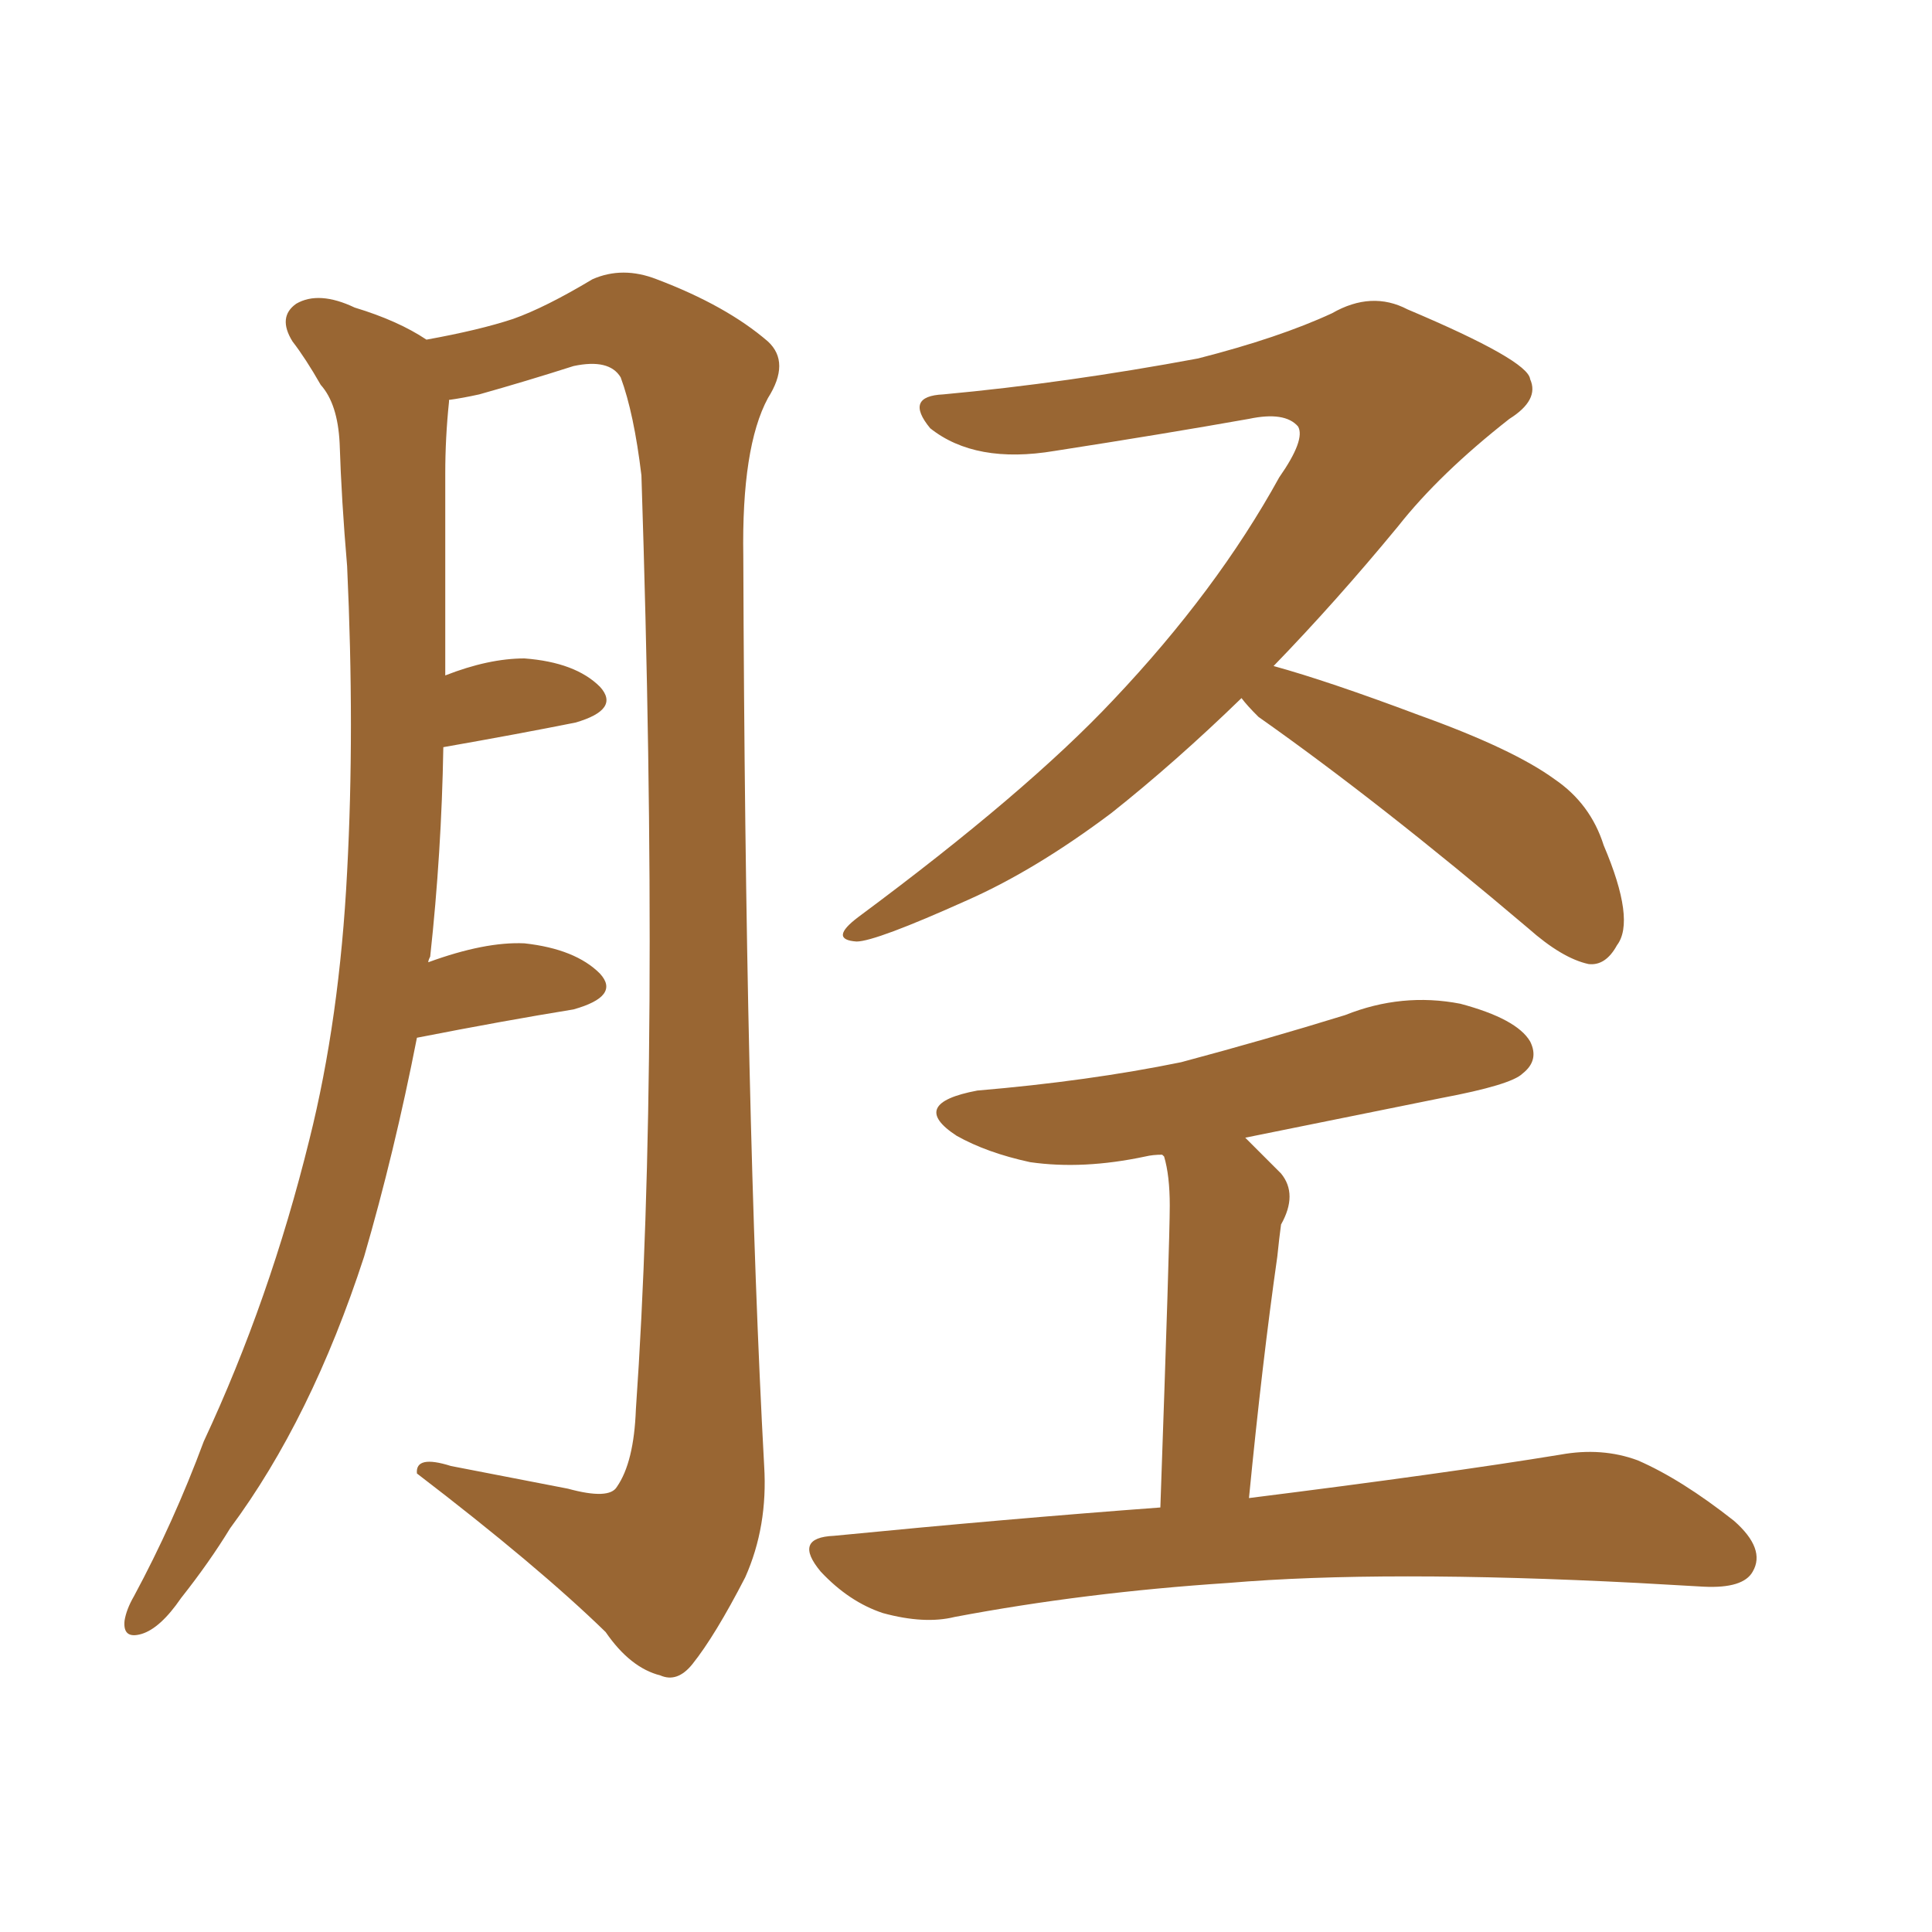 <svg xmlns="http://www.w3.org/2000/svg" xmlns:xlink="http://www.w3.org/1999/xlink" width="150" height="150"><path fill="#996633" padding="10" d="M32.37 80.57L32.37 80.57Q30.62 89.50 28.27 97.56L28.27 97.56Q24.17 110.16 17.87 118.65L17.87 118.65Q16.26 121.29 14.06 124.07L14.06 124.07Q12.45 126.42 10.99 126.86L10.99 126.86Q9.52 127.29 9.67 125.83L9.67 125.83Q9.81 124.95 10.40 123.93L10.40 123.93Q13.48 118.21 15.82 111.91L15.82 111.91Q20.95 100.93 24.02 88.48L24.02 88.48Q26.37 79.10 26.95 67.68L26.95 67.68Q27.54 56.69 26.95 43.95L26.95 43.95Q26.51 38.82 26.37 34.42L26.37 34.42Q26.22 31.35 24.90 29.88L24.90 29.88Q23.73 27.83 22.71 26.51L22.71 26.51Q21.53 24.61 23.00 23.58L23.00 23.58Q24.76 22.56 27.54 23.88L27.54 23.88Q30.91 24.90 33.11 26.37L33.11 26.37Q37.21 25.63 39.84 24.76L39.84 24.76Q42.33 23.88 46.00 21.68L46.00 21.68Q48.34 20.65 50.98 21.68L50.98 21.68Q56.40 23.73 59.62 26.51L59.62 26.51Q61.38 28.13 59.62 30.91L59.62 30.91Q57.57 34.72 57.71 43.21L57.71 43.21Q57.86 86.87 59.33 113.82L59.33 113.82Q59.62 118.51 57.86 122.46L57.86 122.46Q55.52 127.00 53.76 129.20L53.76 129.20Q52.59 130.66 51.27 130.08L51.27 130.08Q48.93 129.49 47.02 126.71L47.02 126.71Q41.75 121.58 32.37 114.40L32.37 114.40Q32.23 112.94 35.01 113.82L35.01 113.82Q39.55 114.70 44.09 115.58L44.09 115.58Q47.31 116.46 47.90 115.43L47.90 115.43Q49.22 113.53 49.37 109.42L49.37 109.42Q51.27 82.18 49.80 36.91L49.80 36.91Q49.22 32.08 48.19 29.30L48.19 29.30Q47.31 27.83 44.53 28.42L44.53 28.42Q40.87 29.59 37.21 30.62L37.21 30.62Q35.89 30.91 34.86 31.05L34.86 31.05Q34.86 31.05 34.86 31.20L34.86 31.20Q34.57 33.98 34.57 36.77L34.57 36.77Q34.57 41.46 34.57 46.73L34.57 46.73Q34.57 49.66 34.57 52.44L34.57 52.44Q37.94 51.12 40.72 51.12L40.72 51.12Q44.68 51.42 46.58 53.32L46.58 53.32Q48.19 55.08 44.68 56.10L44.68 56.10Q40.28 56.98 34.42 58.01L34.42 58.01Q34.28 66.21 33.40 74.27L33.40 74.27Q33.25 74.56 33.25 74.71L33.25 74.71Q37.65 73.10 40.72 73.24L40.72 73.24Q44.68 73.68 46.58 75.59L46.58 75.59Q48.19 77.34 44.53 78.37L44.53 78.37Q39.11 79.25 32.37 80.57ZM96.39 54.20L96.39 54.20Q91.26 59.18 86.28 63.13L86.28 63.13Q80.42 67.53 75.15 69.87L75.15 69.87Q67.97 73.10 66.50 73.10L66.50 73.10Q64.31 72.95 66.65 71.19L66.65 71.19Q79.69 61.52 86.43 54.35L86.43 54.35Q94.48 45.85 99.32 37.06L99.32 37.06Q101.37 34.13 100.78 33.11L100.78 33.11Q99.76 31.93 96.97 32.52L96.97 32.52Q90.38 33.69 81.88 35.01L81.88 35.01Q75.73 36.04 72.22 33.25L72.22 33.25Q70.17 30.76 73.24 30.62L73.24 30.62Q82.76 29.74 93.02 27.83L93.02 27.83Q99.32 26.22 103.42 24.32L103.42 24.32Q106.49 22.56 109.28 24.02L109.28 24.02Q118.65 27.98 118.80 29.44L118.80 29.44Q119.53 31.05 117.19 32.52L117.19 32.52Q111.77 36.77 108.54 40.87L108.54 40.87Q103.71 46.73 98.88 51.71L98.88 51.71Q103.13 52.88 110.16 55.52L110.16 55.52Q117.48 58.15 120.70 60.50L120.70 60.50Q123.49 62.40 124.51 65.63L124.51 65.63Q127.00 71.48 125.54 73.39L125.54 73.39Q124.66 75 123.34 74.85L123.34 74.85Q121.29 74.41 118.65 72.07L118.65 72.07Q107.08 62.26 97.71 55.66L97.71 55.66Q96.83 54.79 96.39 54.20ZM90.09 117.04L90.09 117.04L90.09 117.04Q90.82 96.24 90.82 93.60L90.82 93.60Q90.82 91.26 90.38 89.79L90.38 89.79Q90.23 89.65 90.23 89.65L90.23 89.65Q89.50 89.65 88.92 89.79L88.92 89.79Q84.08 90.82 79.98 90.23L79.98 90.23Q76.61 89.50 74.27 88.18L74.27 88.18Q70.46 85.69 75.88 84.67L75.88 84.67Q84.52 83.94 91.70 82.47L91.70 82.47Q98.29 80.71 104.44 78.81L104.44 78.81Q108.84 77.05 113.38 77.93L113.38 77.93Q117.77 79.10 118.80 80.86L118.80 80.86Q119.53 82.32 118.21 83.35L118.21 83.35Q117.33 84.23 111.91 85.25L111.91 85.25Q103.86 86.87 96.68 88.33L96.68 88.33Q98.00 89.65 99.46 91.11L99.46 91.11Q100.78 92.72 99.46 95.07L99.46 95.07Q99.32 96.09 99.17 97.56L99.17 97.56Q98.00 105.76 96.97 116.31L96.97 116.31Q112.21 114.40 121.14 112.94L121.14 112.94Q124.37 112.35 127.15 113.38L127.15 113.38Q130.52 114.84 134.62 118.07L134.62 118.07Q137.11 120.26 136.08 122.02L136.08 122.02Q135.35 123.34 132.28 123.19L132.28 123.19Q129.93 123.05 127.15 122.90L127.15 122.90Q107.37 121.88 95.36 122.90L95.36 122.90Q84.23 123.63 74.12 125.54L74.12 125.54Q71.78 126.12 68.55 125.24L68.55 125.24Q65.92 124.37 63.72 122.02L63.72 122.02Q61.52 119.38 64.75 119.24L64.75 119.24Q78.22 117.92 90.09 117.04Z"/></svg>